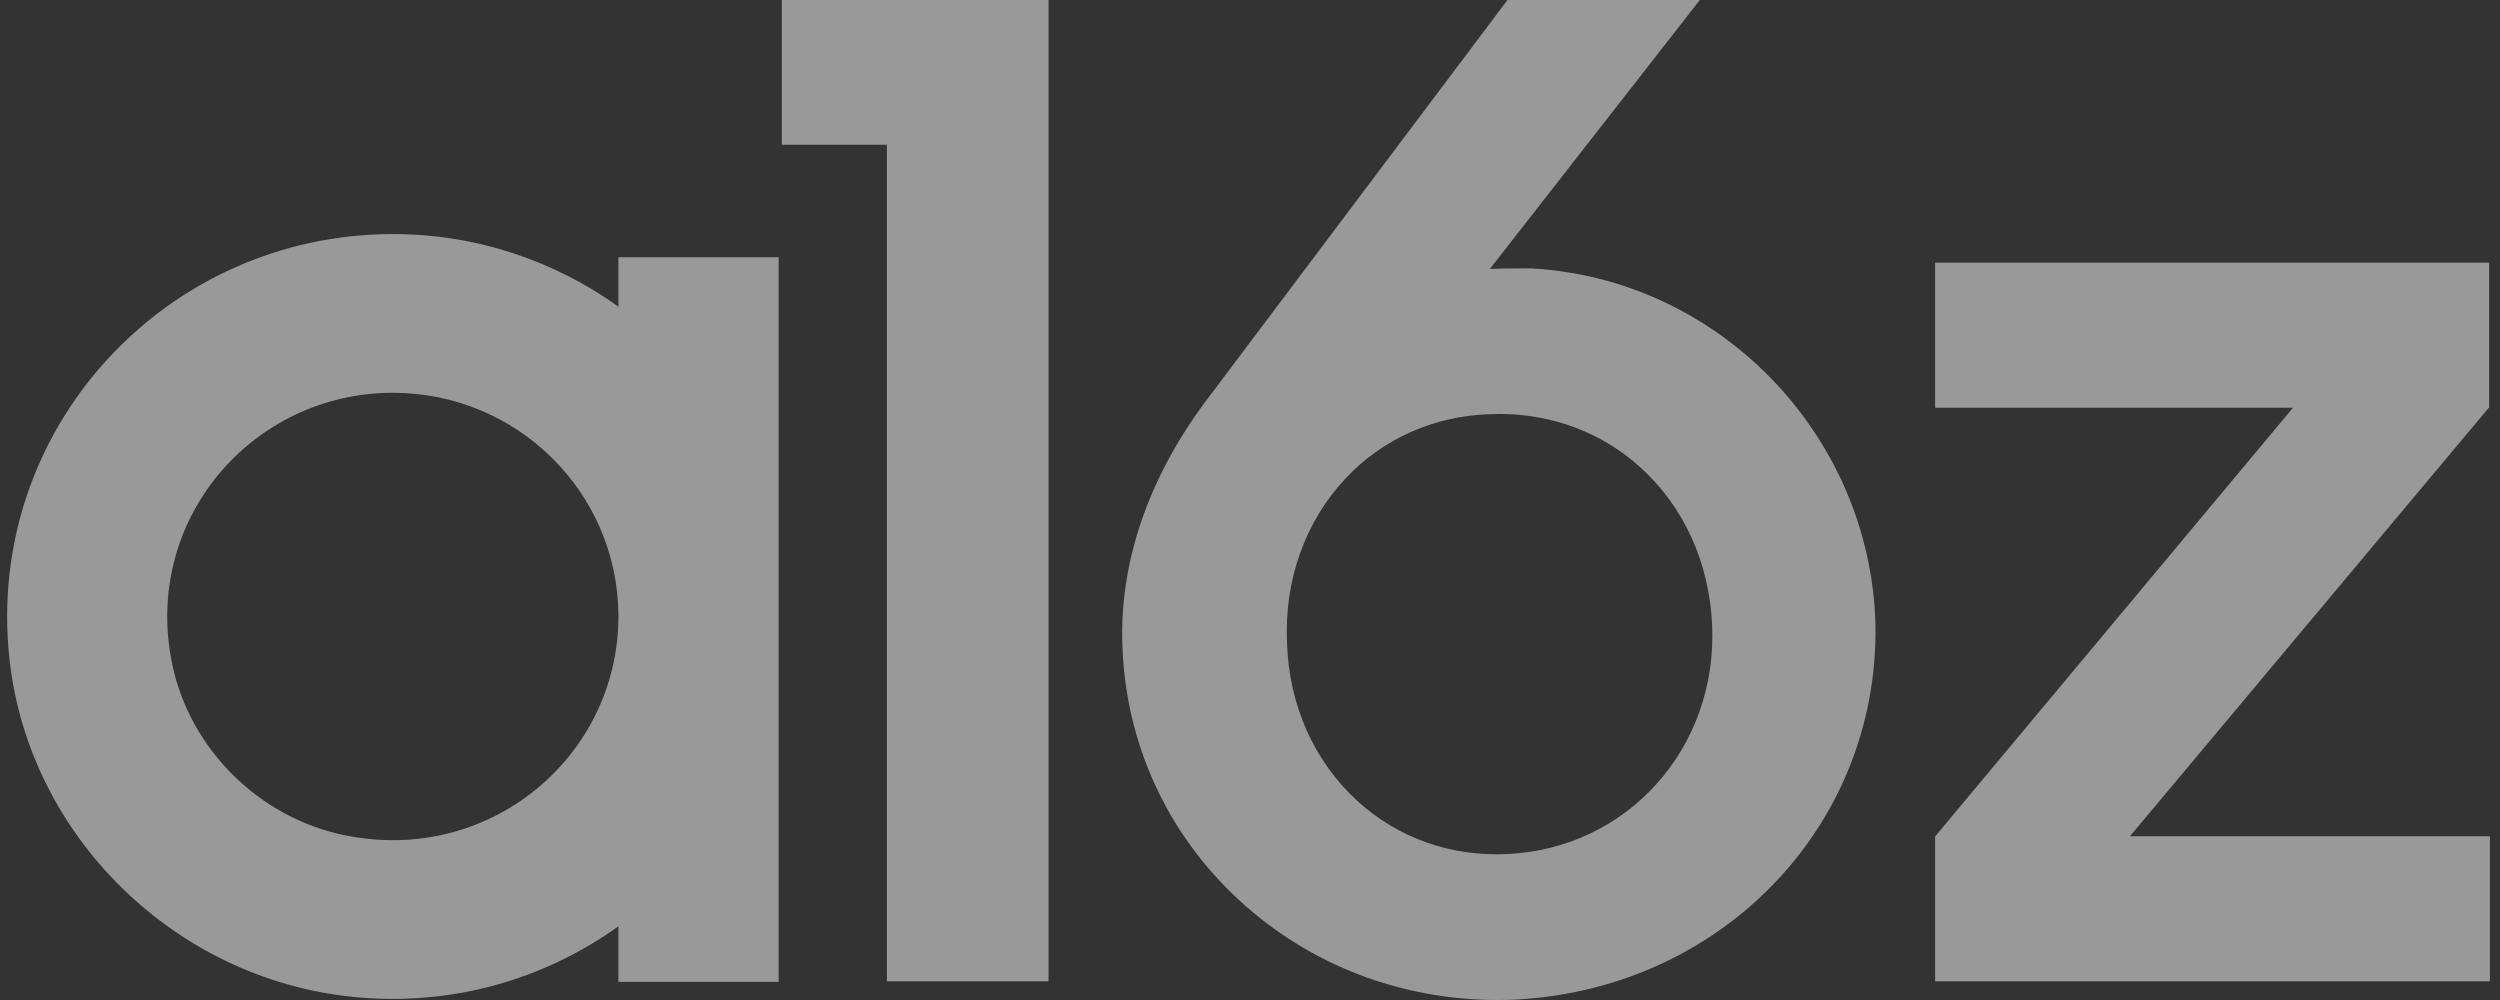 <svg width="140" height="56" viewBox="0 0 140 56" fill="none" xmlns="http://www.w3.org/2000/svg">
<rect x="0" y="0" width="140" height="56" fill="#333333" stroke="none"/>
<path d="M43.782 0V8.106H49.667V54.954H58.718V0H43.782ZM34.63 34.614C34.574 42.372 27.414 48.456 19.272 46.767C14.502 45.777 10.648 41.955 9.651 37.228C7.942 29.127 14.132 21.995 22.003 21.995C28.951 21.995 34.58 27.556 34.63 34.431V34.614ZM34.63 14.406V17.172C31.076 14.626 26.724 13.108 22.003 13.108C9.28 13.108 -0.873 24.01 0.53 36.904C1.608 46.813 9.79 54.832 19.793 55.828C25.361 56.382 30.528 54.812 34.63 51.873V54.983H43.605V14.406H34.63ZM139.434 46.83H119.277L139.371 22.834H139.391V14.709H108.367V22.834H128.407L108.376 46.83H108.367V54.954H139.435V46.83M84.383 47.828C81.217 47.978 78.249 46.904 75.995 44.837C73.579 42.619 72.185 39.483 72.072 36.002C71.917 32.493 73.077 29.227 75.338 26.806C77.418 24.58 80.285 23.297 83.412 23.194H83.416C83.602 23.185 83.788 23.181 83.973 23.181C86.944 23.181 89.732 24.236 91.875 26.183C94.307 28.39 95.728 31.528 95.88 35.019C96.182 41.903 91.131 47.53 84.383 47.828ZM85.708 15.029C84.977 15.029 84.175 15.029 83.433 15.06L95.19 0H84.418L67.779 22.127C64.411 26.505 62.707 31.312 62.851 36.029C63.003 41.561 65.331 46.673 69.41 50.426C73.33 54.033 78.445 56.001 83.876 56C84.079 56 84.284 55.997 84.489 55.992C96.236 55.584 105.256 46.326 105.024 34.914C104.709 24.317 96.233 15.583 85.708 15.029Z" fill="white" fill-opacity="0.5"/>
</svg>
